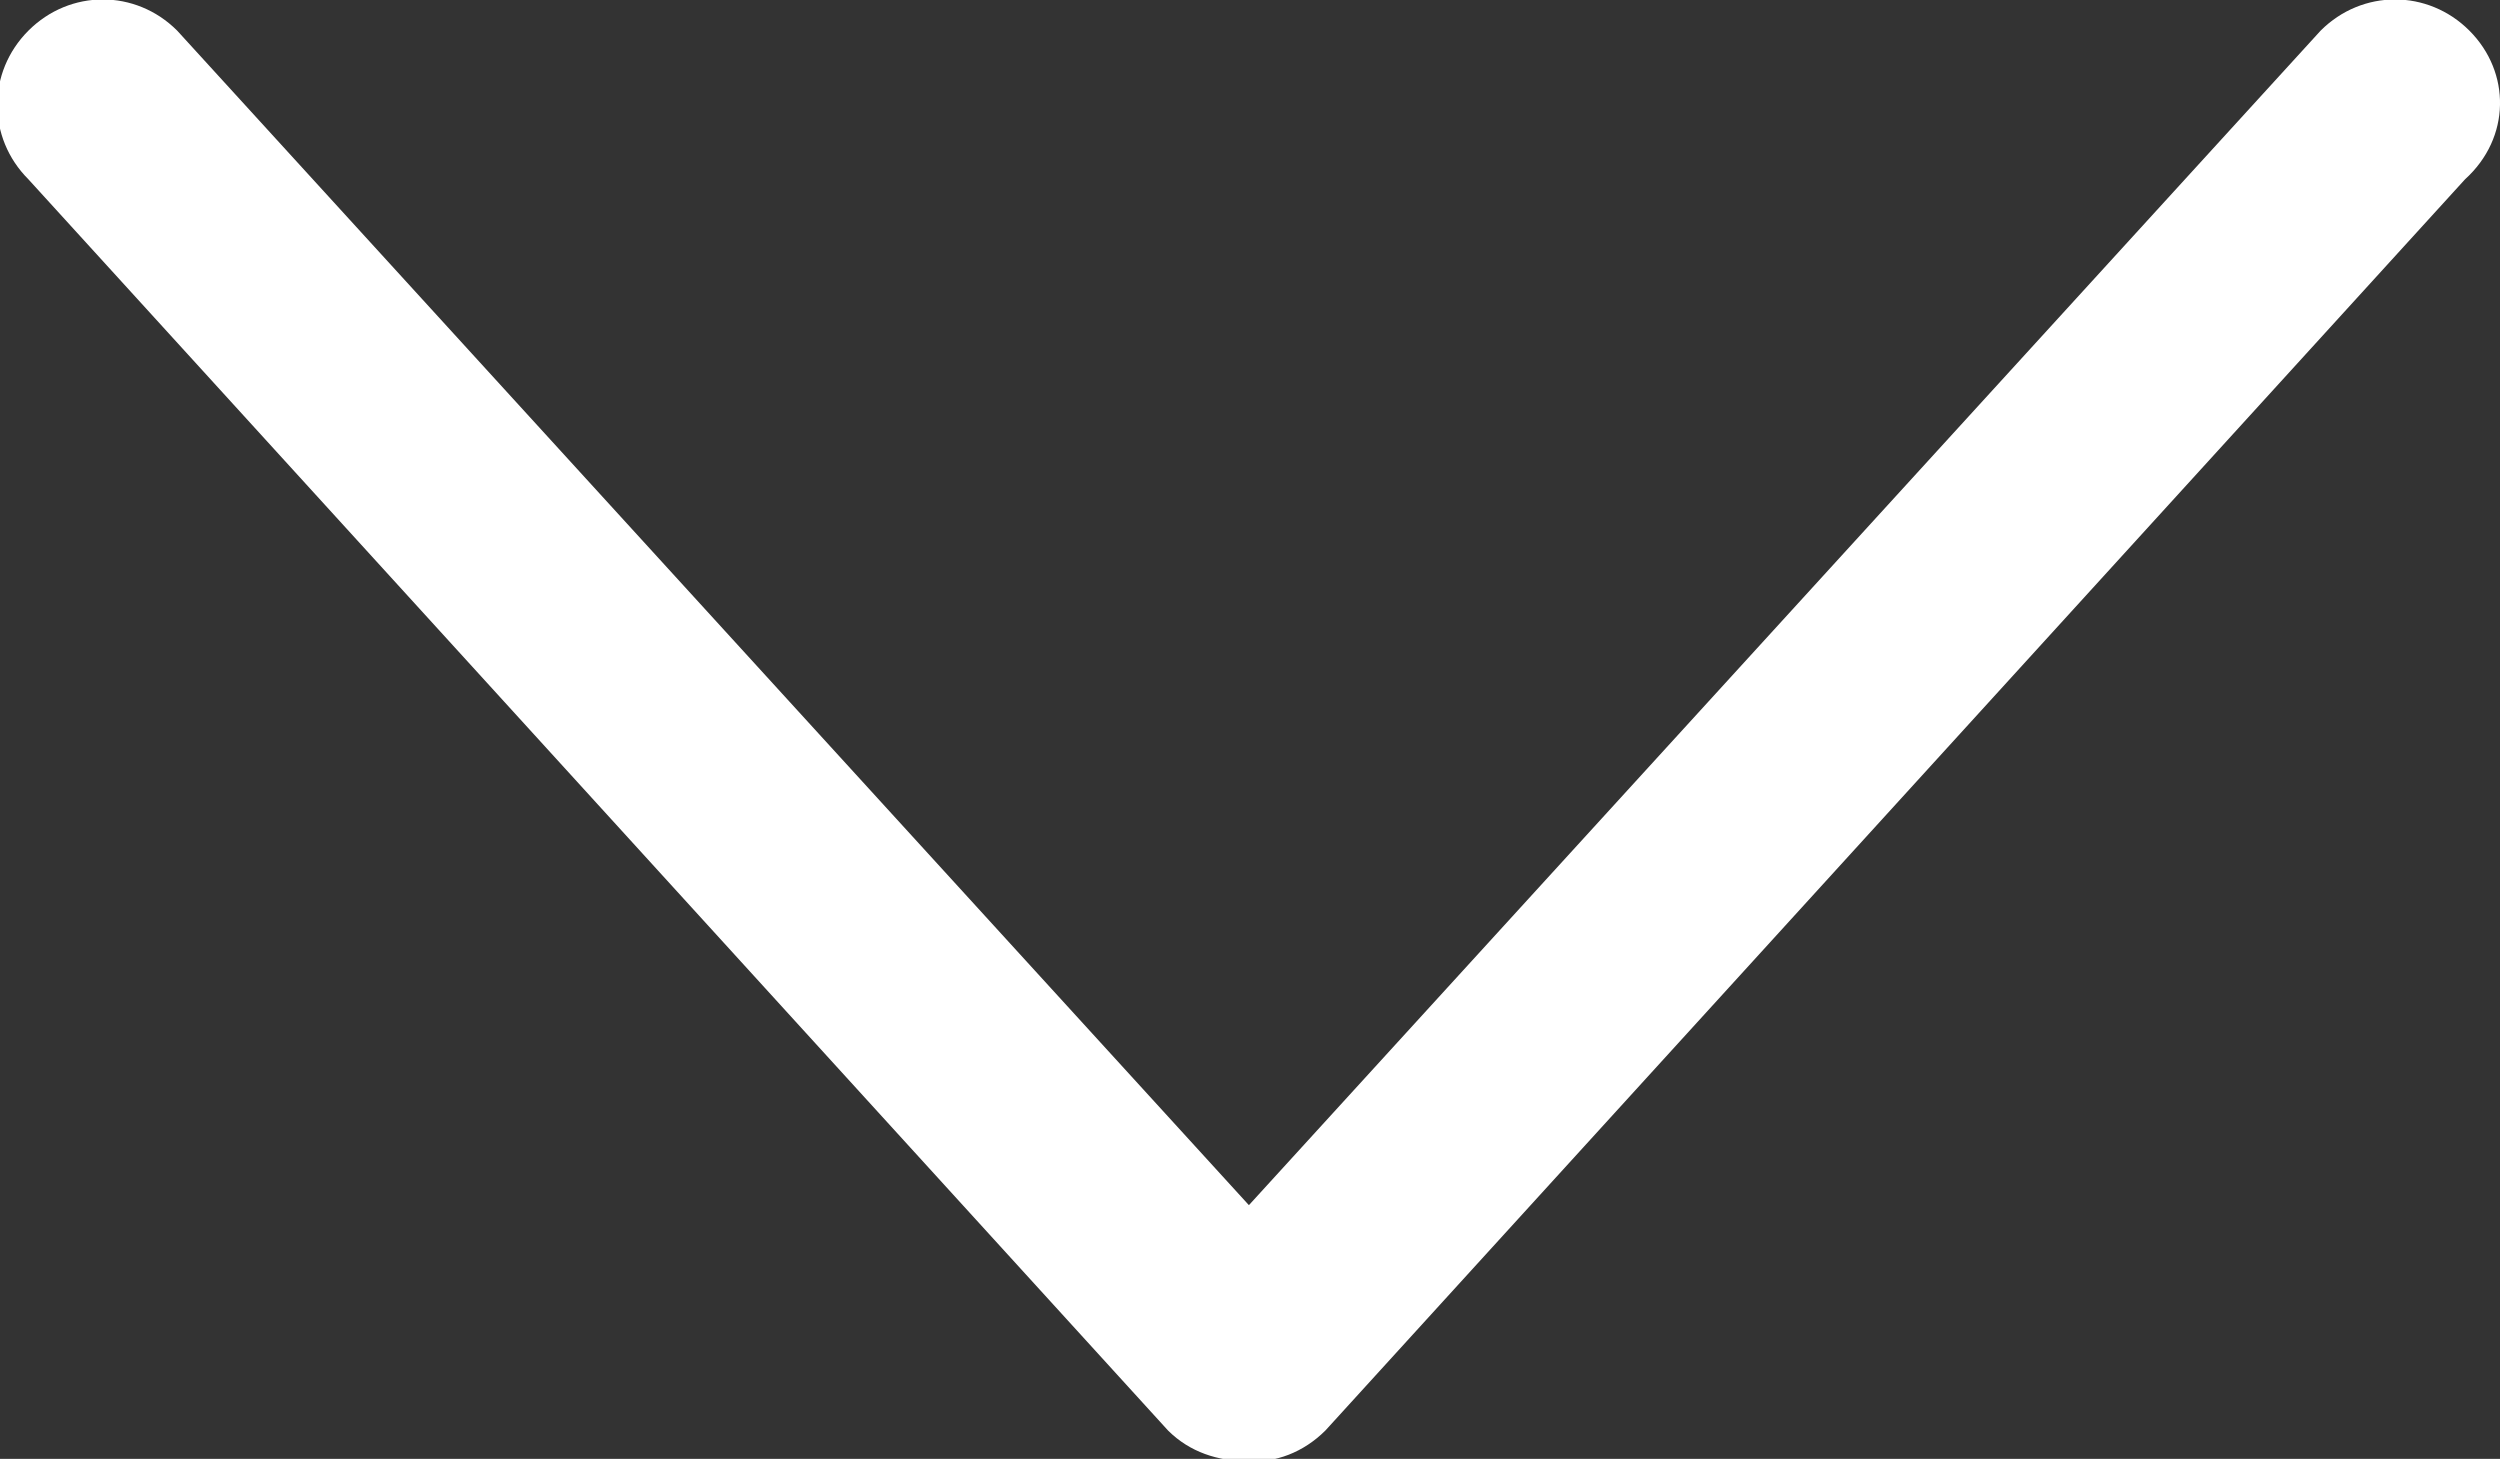 <svg xmlns="http://www.w3.org/2000/svg" xmlns:xlink="http://www.w3.org/1999/xlink" x="0px" y="0px" viewBox="0 0 11.43 6.67" style="fill:#ffffff" xml:space="preserve">
<rect x="0" y="0" width="11.43" height="6.67" fill="#333333" stroke="none"/>
<path d="M11.29,0.14c-0.19-0.19-0.49-0.19-0.68,0l-4.9,5.37l-4.9-5.37c-0.19-0.19-0.49-0.19-0.68,0
	c-0.19,0.19-0.19,0.49,0,0.68l5.21,5.72c0.1,0.1,0.23,0.14,0.36,0.14c0.13,0.01,0.26-0.04,0.36-0.14l5.21-5.72
	C11.48,0.63,11.48,0.33,11.29,0.14z"/>
</svg>

